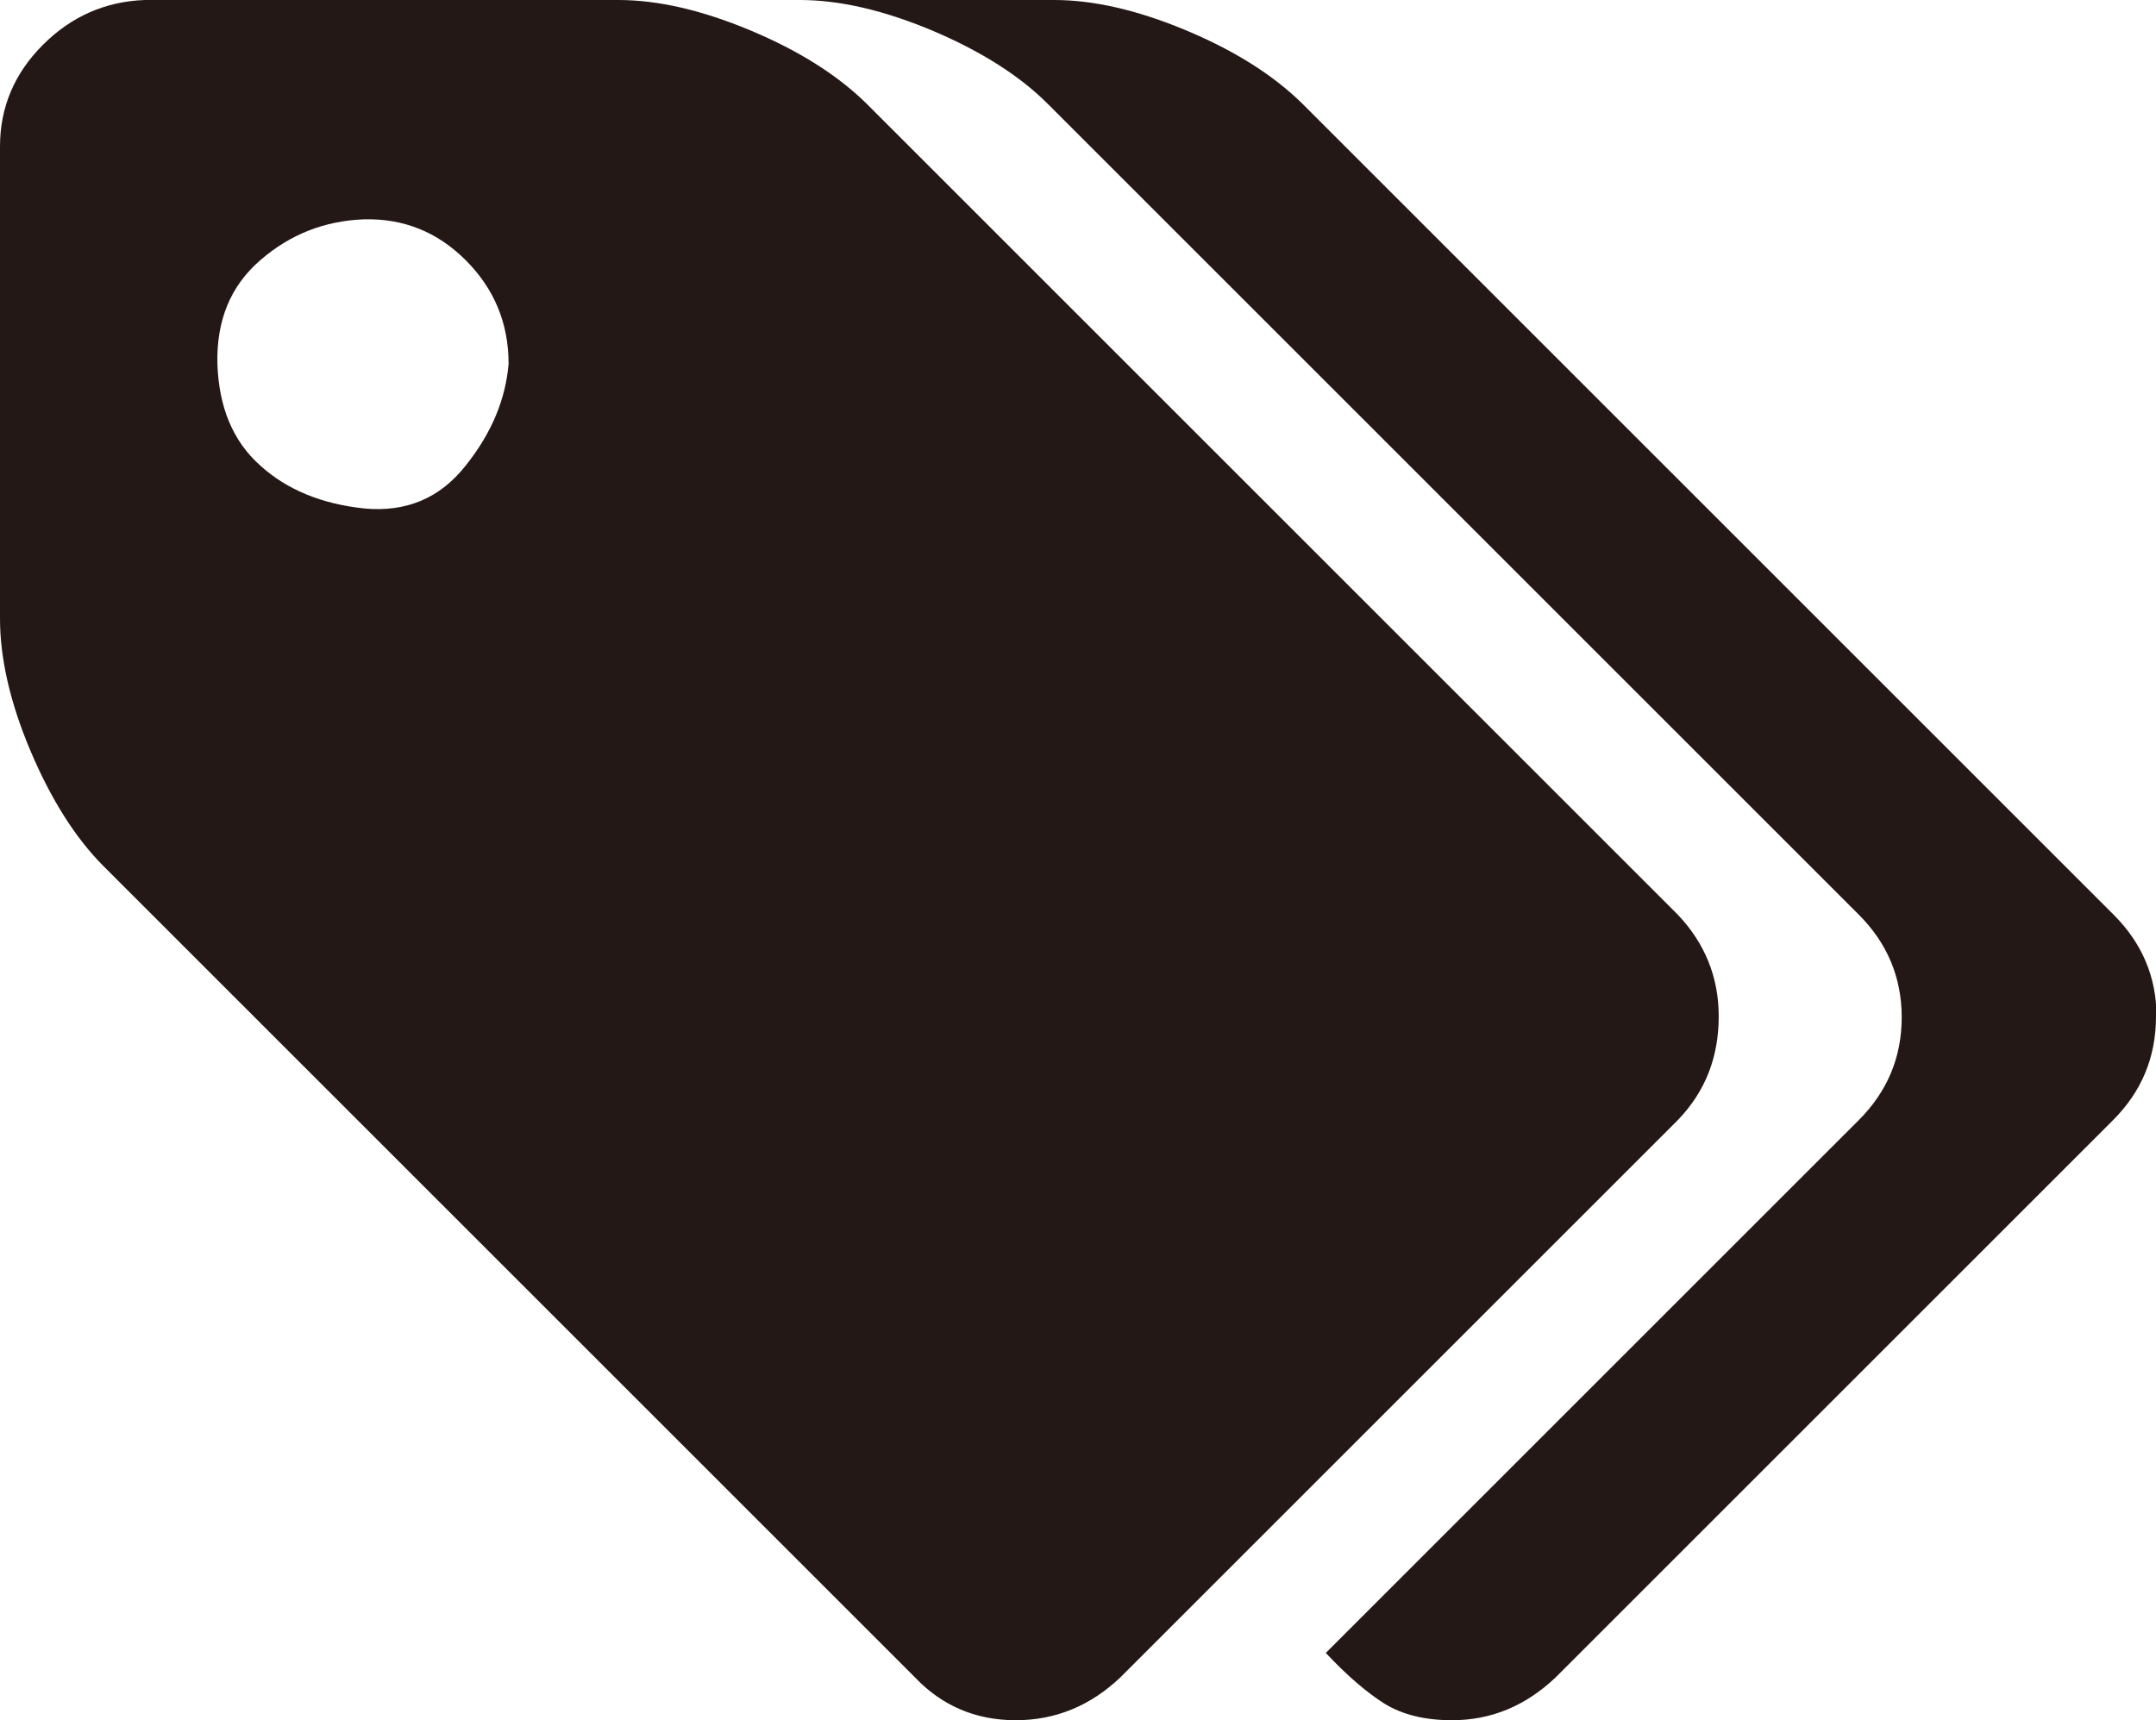 <?xml version="1.0" encoding="UTF-8"?>
<svg id="_レイヤー_2" data-name="レイヤー_2" xmlns="http://www.w3.org/2000/svg" viewBox="0 0 43.24 34.51">
  <defs>
    <style>
      .cls-1 {
        fill: #231815;
      }
    </style>
  </defs>
  <g id="_レイヤー_1-2" data-name="レイヤー_1">
    <path class="cls-1" d="M34.47,20.39c0,.82-.27,1.51-.82,2.08l-11.18,11.18c-.6.57-1.3.86-2.1.86s-1.48-.29-2.02-.86L2.08,17.38c-.57-.57-1.06-1.35-1.47-2.32s-.61-1.86-.61-2.65V2.94c0-.79.29-1.47.86-2.04S2.11.03,2.9,0h9.5c.79,0,1.67.2,2.65.61s1.75.9,2.33,1.47l16.27,16.27c.54.57.82,1.25.82,2.04ZM10.2,7.3c0-.82-.29-1.51-.86-2.08s-1.25-.84-2.04-.82c-.79.03-1.48.3-2.08.82-.6.52-.88,1.21-.86,2.08.03.87.31,1.55.86,2.04.54.49,1.24.77,2.08.86.84.08,1.52-.2,2.04-.86.52-.65.8-1.33.86-2.04ZM43.24,20.39c0,.82-.29,1.51-.86,2.08l-11.18,11.18c-.6.57-1.29.86-2.08.86-.54,0-.99-.11-1.35-.33-.35-.22-.75-.56-1.18-1.02l10.69-10.69c.57-.57.86-1.26.86-2.06s-.29-1.49-.86-2.06L21.01,2.08c-.57-.57-1.35-1.06-2.32-1.47-.98-.41-1.86-.61-2.65-.61h5.1c.79,0,1.67.2,2.65.61.98.41,1.75.9,2.33,1.47l16.27,16.27c.57.57.86,1.25.86,2.04Z"/>
  </g>
</svg>